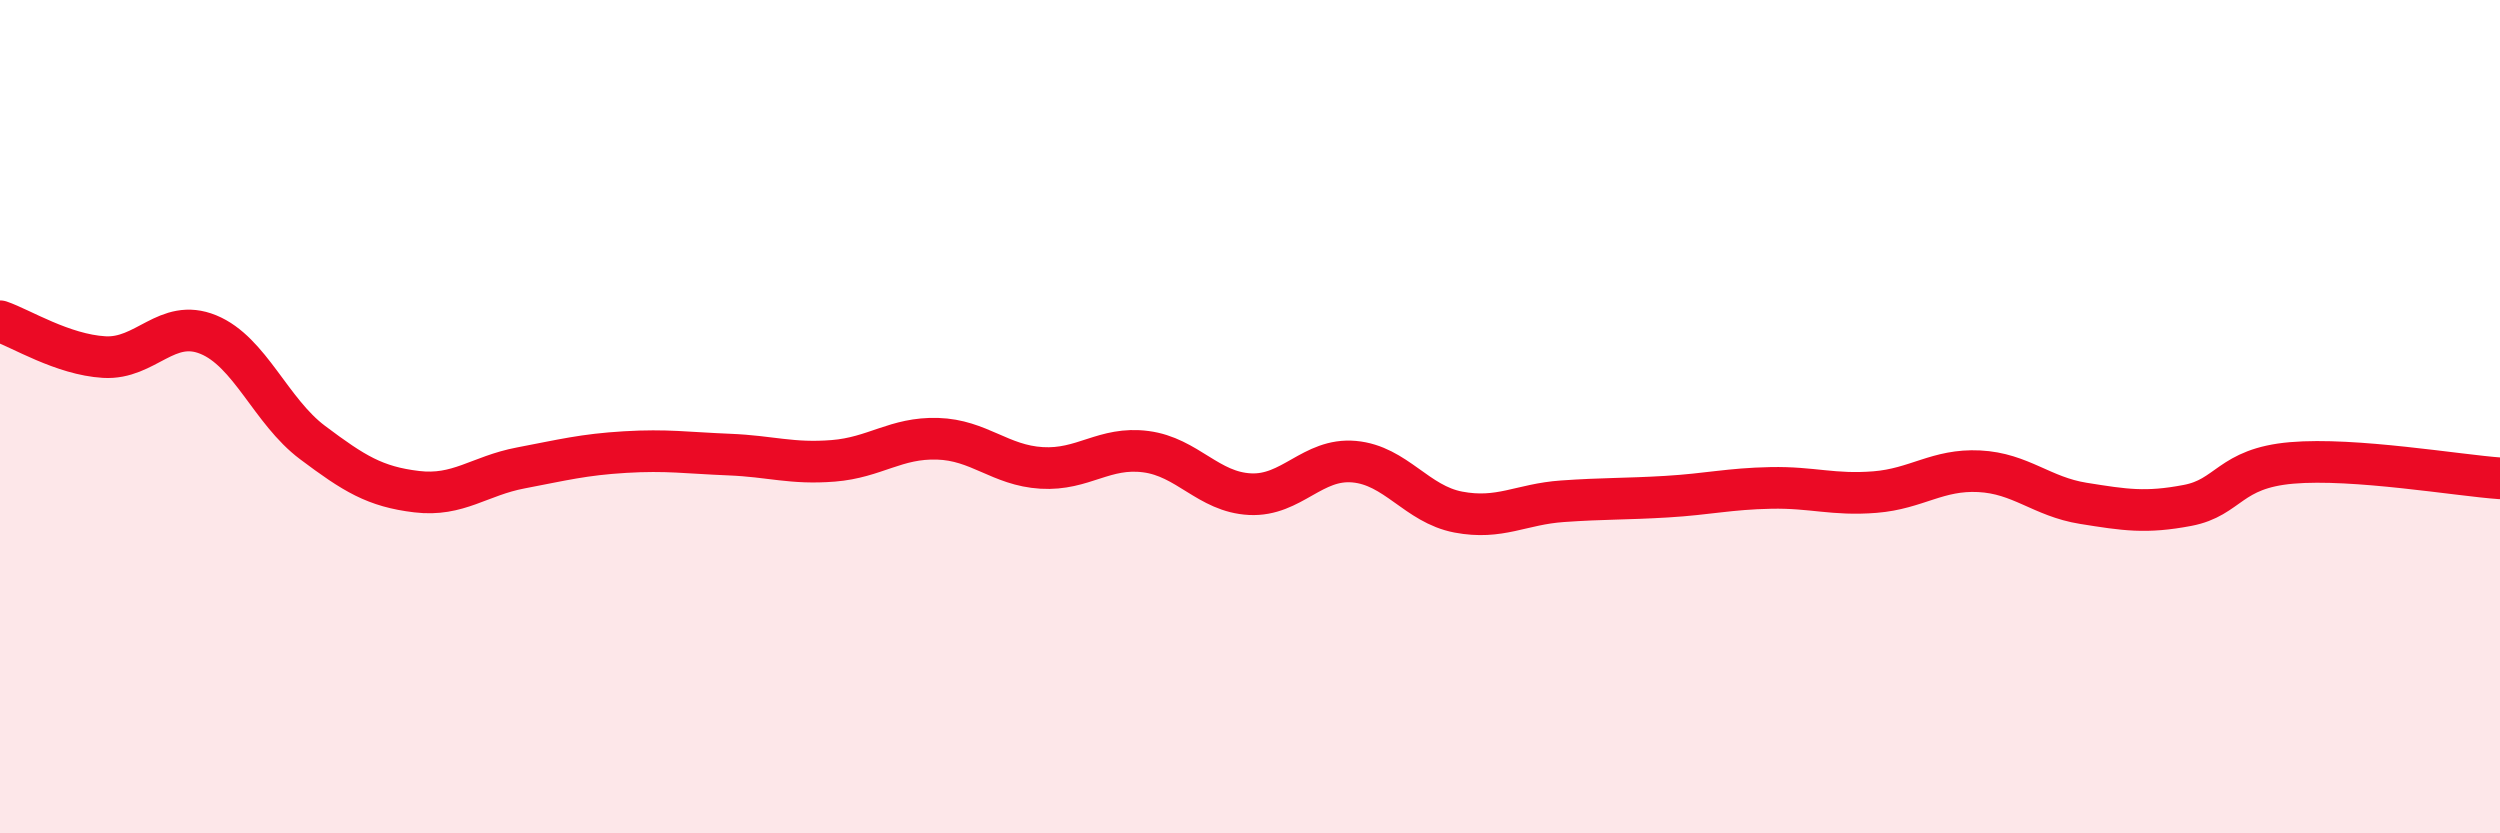 
    <svg width="60" height="20" viewBox="0 0 60 20" xmlns="http://www.w3.org/2000/svg">
      <path
        d="M 0,7.71 C 0.5,7.88 1.5,8.51 2.5,8.57 C 3.5,8.63 4,7.62 5,8.03 C 6,8.44 6.5,9.87 7.5,10.62 C 8.5,11.37 9,11.68 10,11.8 C 11,11.92 11.5,11.42 12.5,11.23 C 13.5,11.04 14,10.91 15,10.85 C 16,10.79 16.5,10.87 17.5,10.91 C 18.5,10.95 19,11.14 20,11.06 C 21,10.98 21.5,10.5 22.5,10.53 C 23.5,10.56 24,11.17 25,11.23 C 26,11.29 26.5,10.71 27.5,10.84 C 28.5,10.97 29,11.81 30,11.86 C 31,11.91 31.5,10.99 32.5,11.08 C 33.5,11.17 34,12.1 35,12.29 C 36,12.48 36.5,12.1 37.5,12.03 C 38.5,11.96 39,11.98 40,11.92 C 41,11.86 41.5,11.73 42.5,11.71 C 43.5,11.69 44,11.89 45,11.81 C 46,11.73 46.5,11.26 47.5,11.31 C 48.5,11.36 49,11.92 50,12.08 C 51,12.24 51.5,12.32 52.5,12.13 C 53.5,11.94 53.5,11.24 55,11.11 C 56.5,10.98 59,11.41 60,11.48L60 20L0 20Z"
        fill="#EB0A25"
        opacity="0.1"
        stroke-linecap="round"
        stroke-linejoin="round"
      />
      <path
        d="M 0,7.71 C 0.5,7.88 1.5,8.51 2.5,8.57 C 3.5,8.63 4,7.62 5,8.03 C 6,8.44 6.5,9.87 7.5,10.62 C 8.5,11.37 9,11.68 10,11.8 C 11,11.92 11.5,11.42 12.5,11.23 C 13.5,11.04 14,10.91 15,10.85 C 16,10.79 16.5,10.87 17.5,10.91 C 18.5,10.95 19,11.14 20,11.06 C 21,10.98 21.5,10.5 22.5,10.53 C 23.5,10.56 24,11.17 25,11.23 C 26,11.29 26.5,10.71 27.5,10.84 C 28.5,10.97 29,11.81 30,11.86 C 31,11.91 31.5,10.99 32.5,11.08 C 33.5,11.17 34,12.1 35,12.29 C 36,12.48 36.5,12.1 37.5,12.03 C 38.5,11.96 39,11.98 40,11.92 C 41,11.86 41.5,11.73 42.5,11.71 C 43.5,11.69 44,11.89 45,11.81 C 46,11.73 46.5,11.26 47.5,11.31 C 48.5,11.36 49,11.92 50,12.08 C 51,12.24 51.5,12.32 52.5,12.13 C 53.5,11.94 53.5,11.24 55,11.11 C 56.5,10.98 59,11.41 60,11.48"
        stroke="#EB0A25"
        stroke-width="1"
        fill="none"
        stroke-linecap="round"
        stroke-linejoin="round"
      />
    </svg>
  